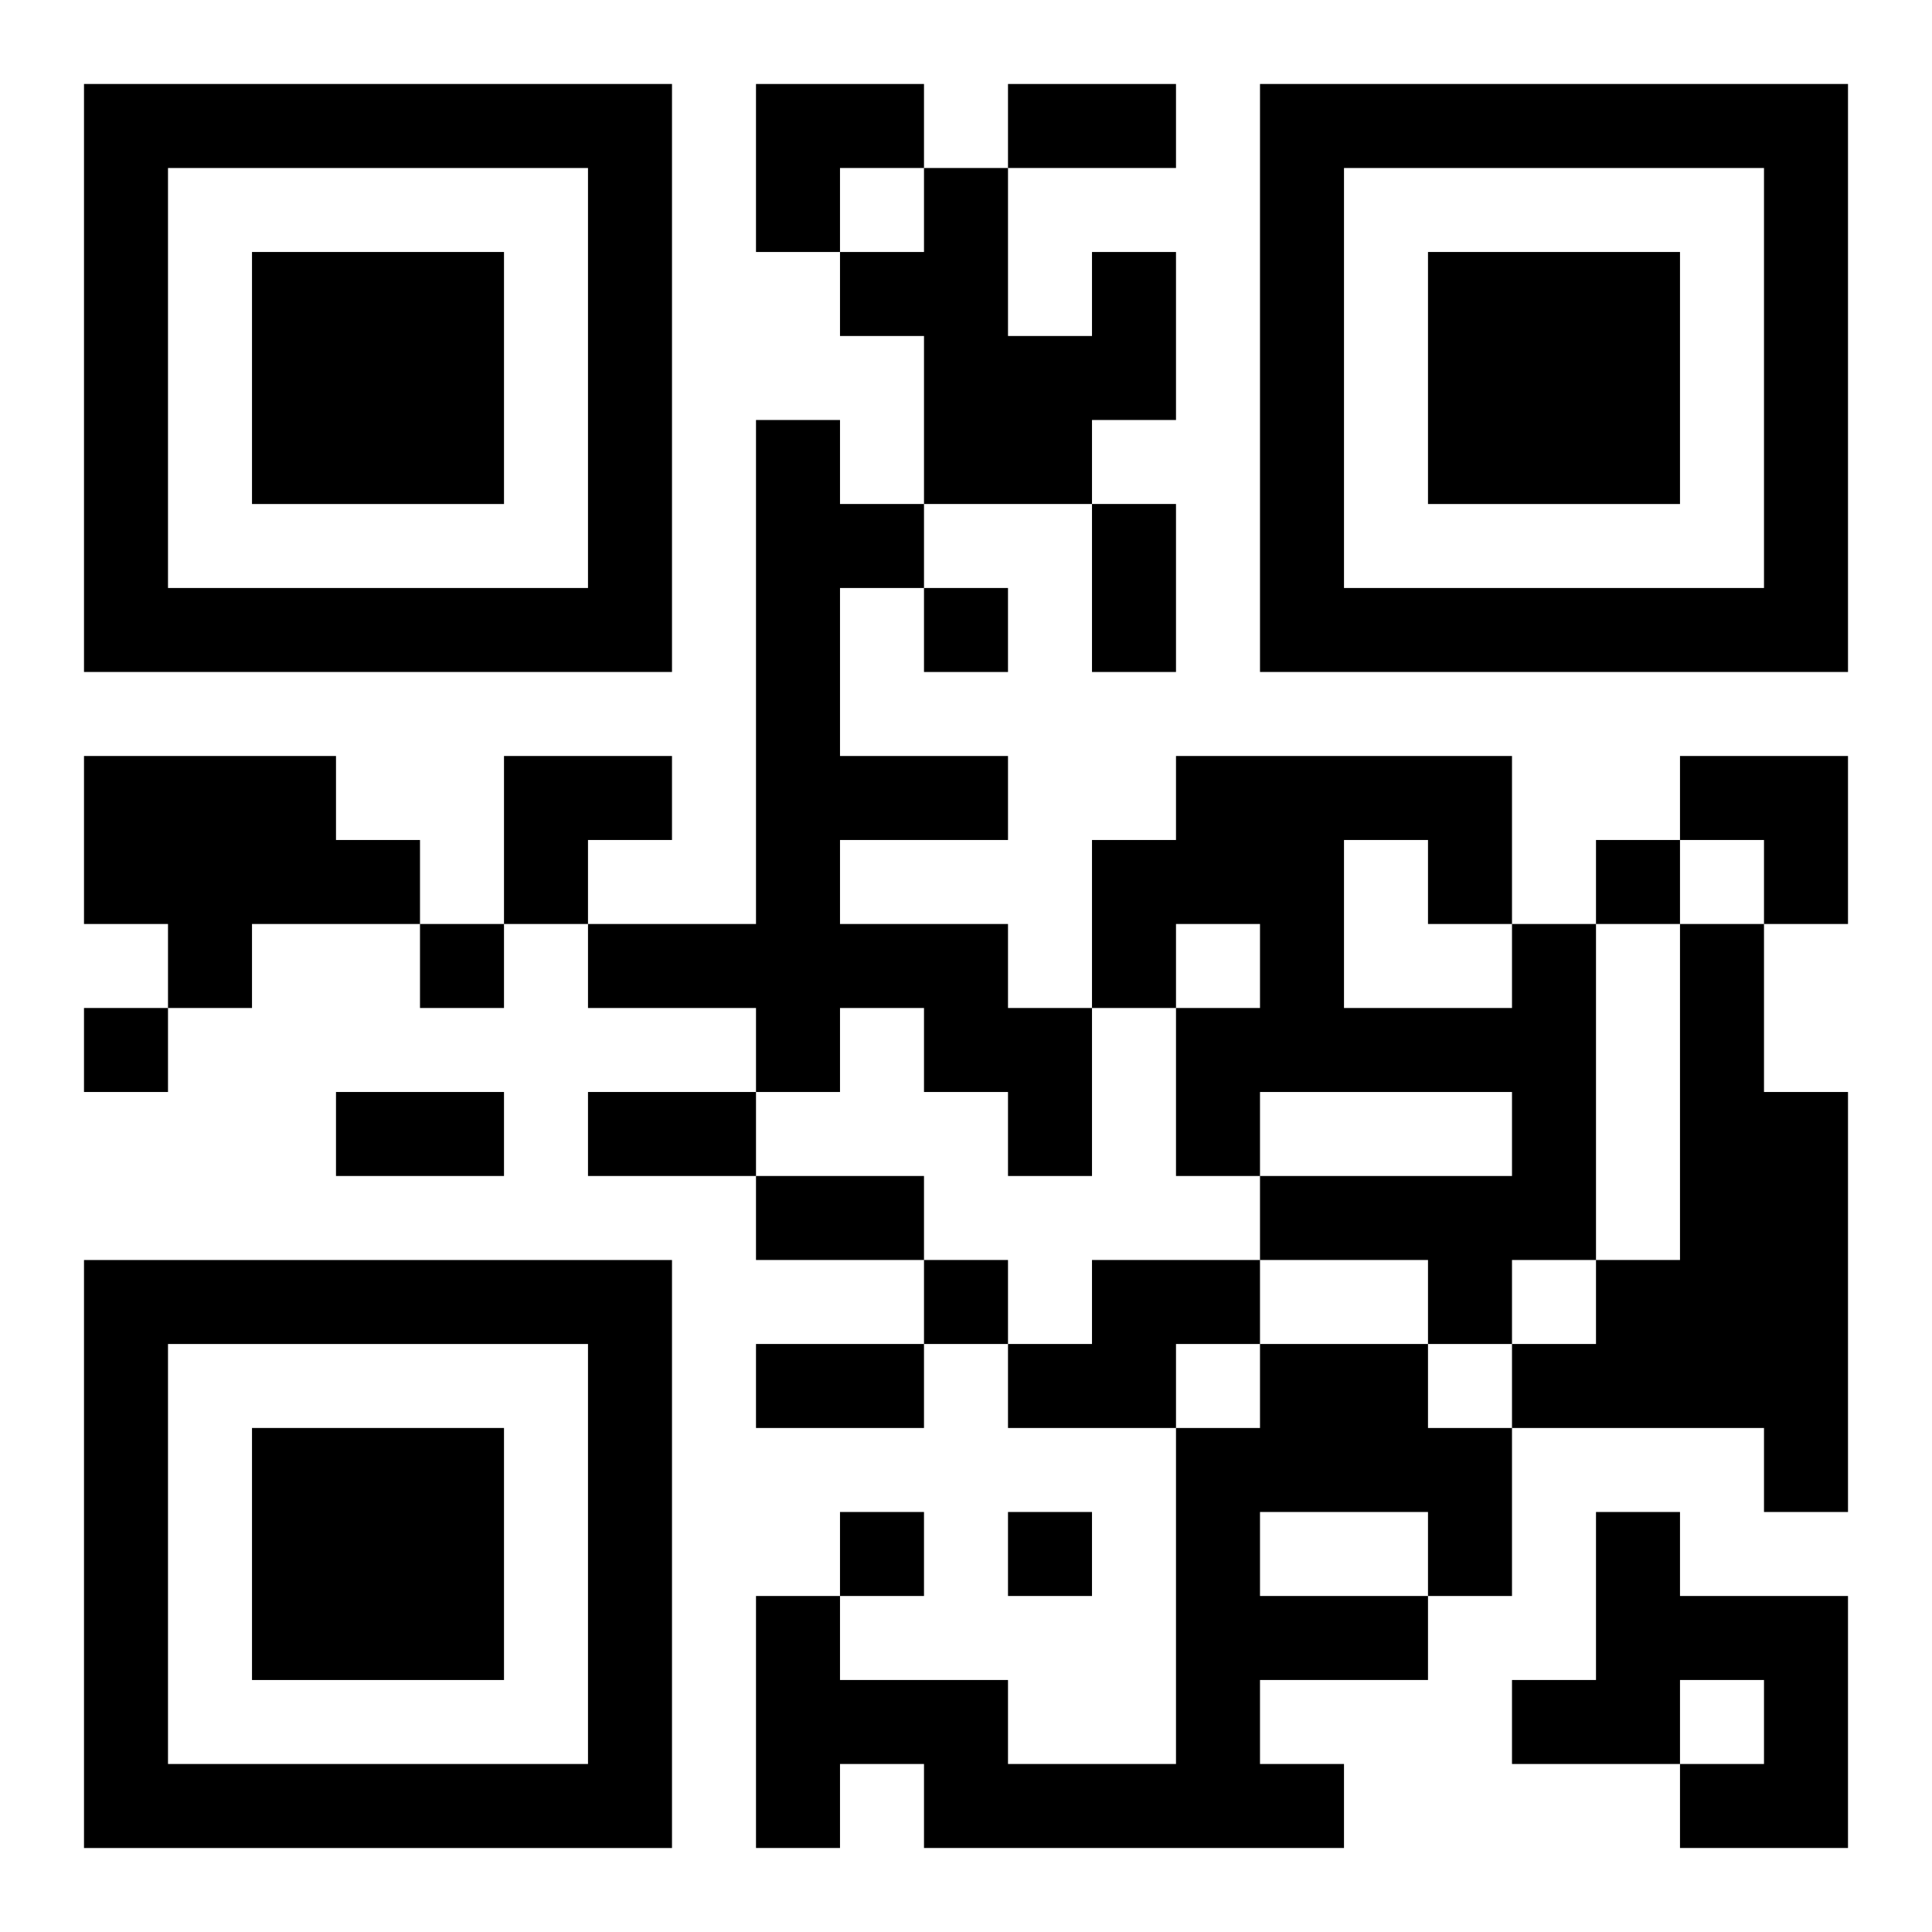 <?xml version="1.0" encoding="UTF-8"?>
<svg width="250" height="250" baseProfile="full" version="1.1" viewBox="-1 -1 23 23" xmlns="http://www.w3.org/2000/svg" xmlns:xlink="http://www.w3.org/1999/xlink"><symbol id="a"><path d="m0 7v7h7v-7h-7zm1 1h5v5h-5v-5zm1 1v3h3v-3h-3z"/></symbol><use y="-7" xlink:href="#a"/><use y="7" xlink:href="#a"/><use x="14" y="-7" xlink:href="#a"/><path d="m12 2h1v2h-1v1h-2v-2h-1v-1h1v-1h1v2h1v-1m-4 2h1v1h1v1h-1v2h2v1h-2v1h2v1h1v2h-1v-1h-1v-1h-1v1h-1v-1h-2v-1h2v-6m-8 4h3v1h1v1h-2v1h-1v-1h-1v-2m17 2h1v4h-1v1h-1v-1h-2v-1h3v-1h-3v1h-1v-2h1v-1h-1v1h-1v-2h1v-1h4v2m-2-1v2h2v-1h-1v-1h-1m4 1h1v2h1v5h-1v-1h-3v-1h1v-1h1v-4m-7 4h2v1h-1v1h-2v-1h1v-1m2 1h2v1h1v2h-1v1h-2v1h1v1h-5v-1h-1v1h-1v-3h1v1h2v1h2v-4h1v-1m0 2v1h2v-1h-2m4 0h1v1h2v3h-2v-1h1v-1h-1v1h-2v-1h1v-2m-8-11v1h1v-1h-1m8 3v1h1v-1h-1m-14 1v1h1v-1h-1m-4 1v1h1v-1h-1m10 3v1h1v-1h-1m-1 3v1h1v-1h-1m2 0v1h1v-1h-1m0-17h2v1h-2v-1m1 5h1v2h-1v-2m-9 7h2v1h-2v-1m3 0h2v1h-2v-1m2 1h2v1h-2v-1m0 2h2v1h-2v-1m0-15h2v1h-1v1h-1zm-3 8h2v1h-1v1h-1zm14 0h2v2h-1v-1h-1z"/></svg>
